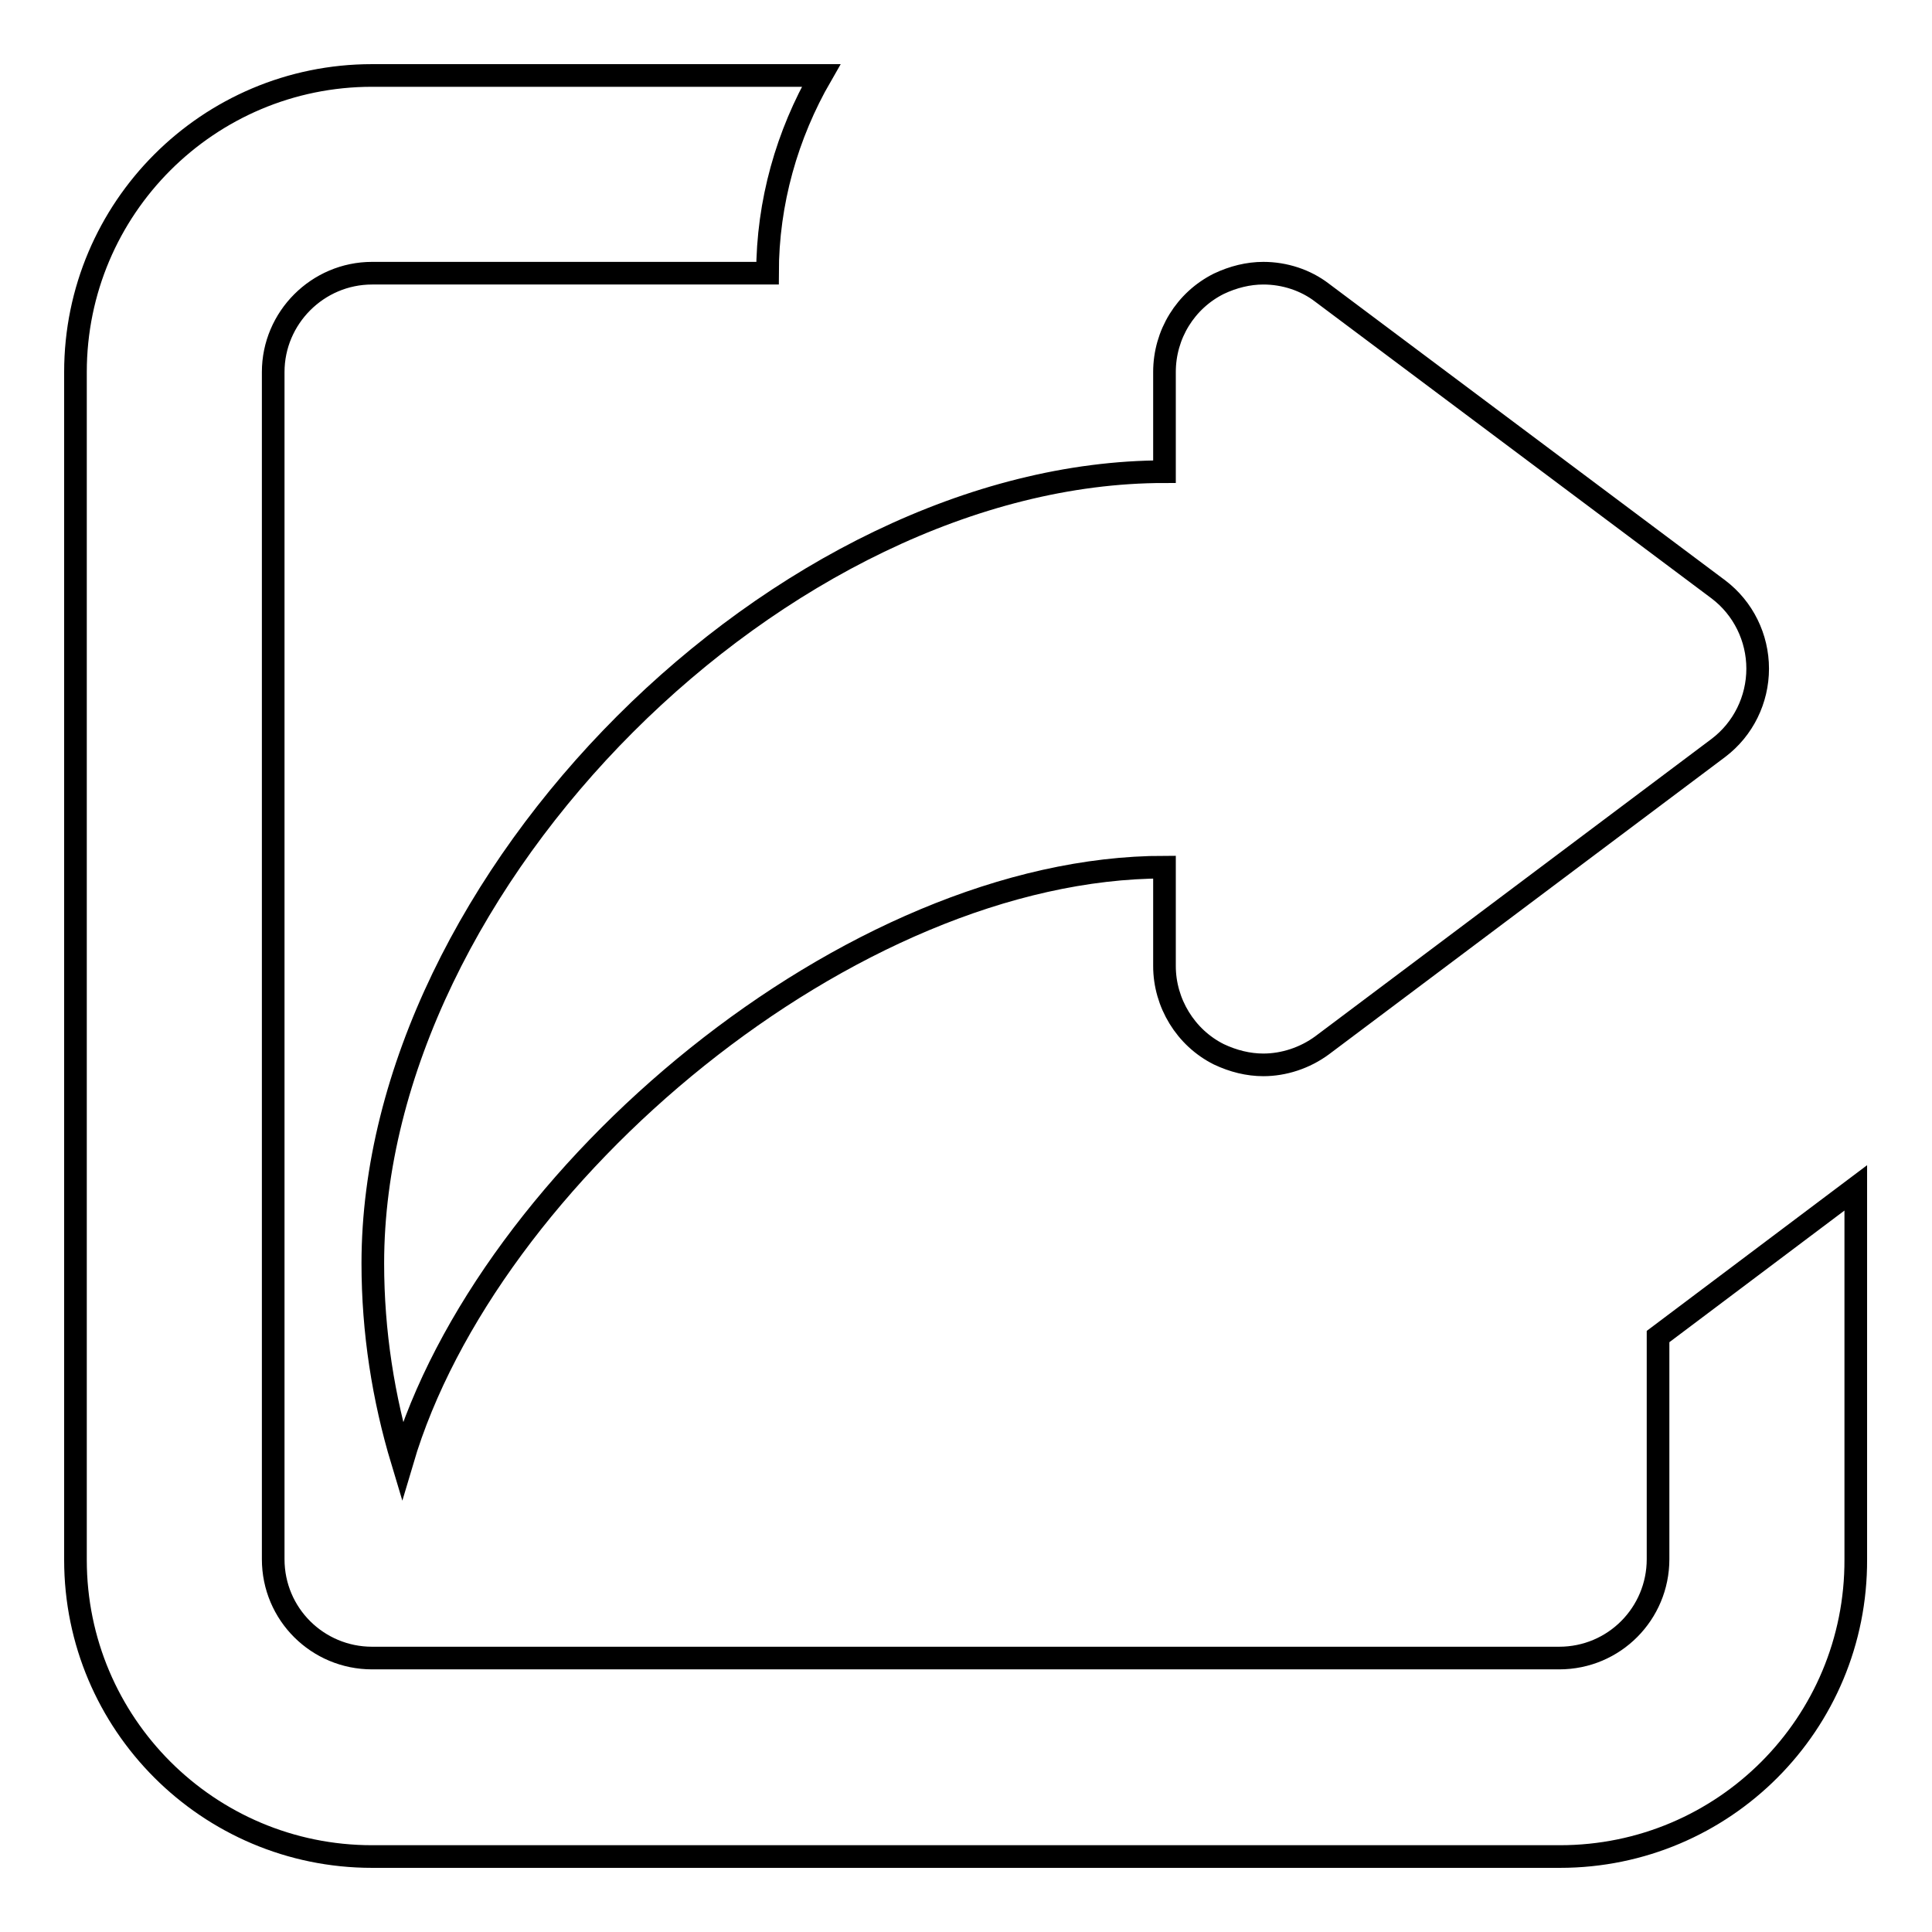 <?xml version="1.0" encoding="utf-8"?>
<!-- Svg Vector Icons : http://www.onlinewebfonts.com/icon -->
<!DOCTYPE svg PUBLIC "-//W3C//DTD SVG 1.1//EN" "http://www.w3.org/Graphics/SVG/1.1/DTD/svg11.dtd">
<svg version="1.1" xmlns="http://www.w3.org/2000/svg" xmlns:xlink="http://www.w3.org/1999/xlink" x="0px" y="0px" viewBox="0 0 256 256" enable-background="new 0 0 256 256" xml:space="preserve">
<g><g><path stroke-width="3" fill-opacity="0" stroke="#000000"  d="M206.7,246H49.3C27.6,246,10,228.4,10,206.7V49.3C10,27.6,27.6,10,49.3,10h59.5c-4.5,7.8-7.1,16.8-7.1,26.2H49.3c-7.2,0-13.1,5.9-13.1,13.1v157.3c0,7.3,5.9,13.1,13.1,13.1h157.3c7.3,0,13.1-5.9,13.1-13.1v-29.5l26.2-19.7v49.2C246,228.4,228.4,246,206.7,246z M175.2,138.5c-2.3,1.7-5.1,2.6-7.8,2.6c-2,0-4-0.5-5.9-1.4c-4.4-2.2-7.2-6.8-7.2-11.7v-12.5v-0.6c-41.6,0-89.8,40.8-101,78.7c-2.5-8.3-3.9-17.1-3.9-26.2c0-50.7,54.2-104.9,104.9-104.9V49.3c0-5,2.8-9.5,7.2-11.7c1.9-0.9,3.9-1.4,5.9-1.4c2.8,0,5.6,0.9,7.8,2.6l52.5,39.3c3.3,2.5,5.2,6.4,5.2,10.5c0,4.1-1.9,8-5.2,10.5L175.2,138.5z"/></g></g>
</svg>